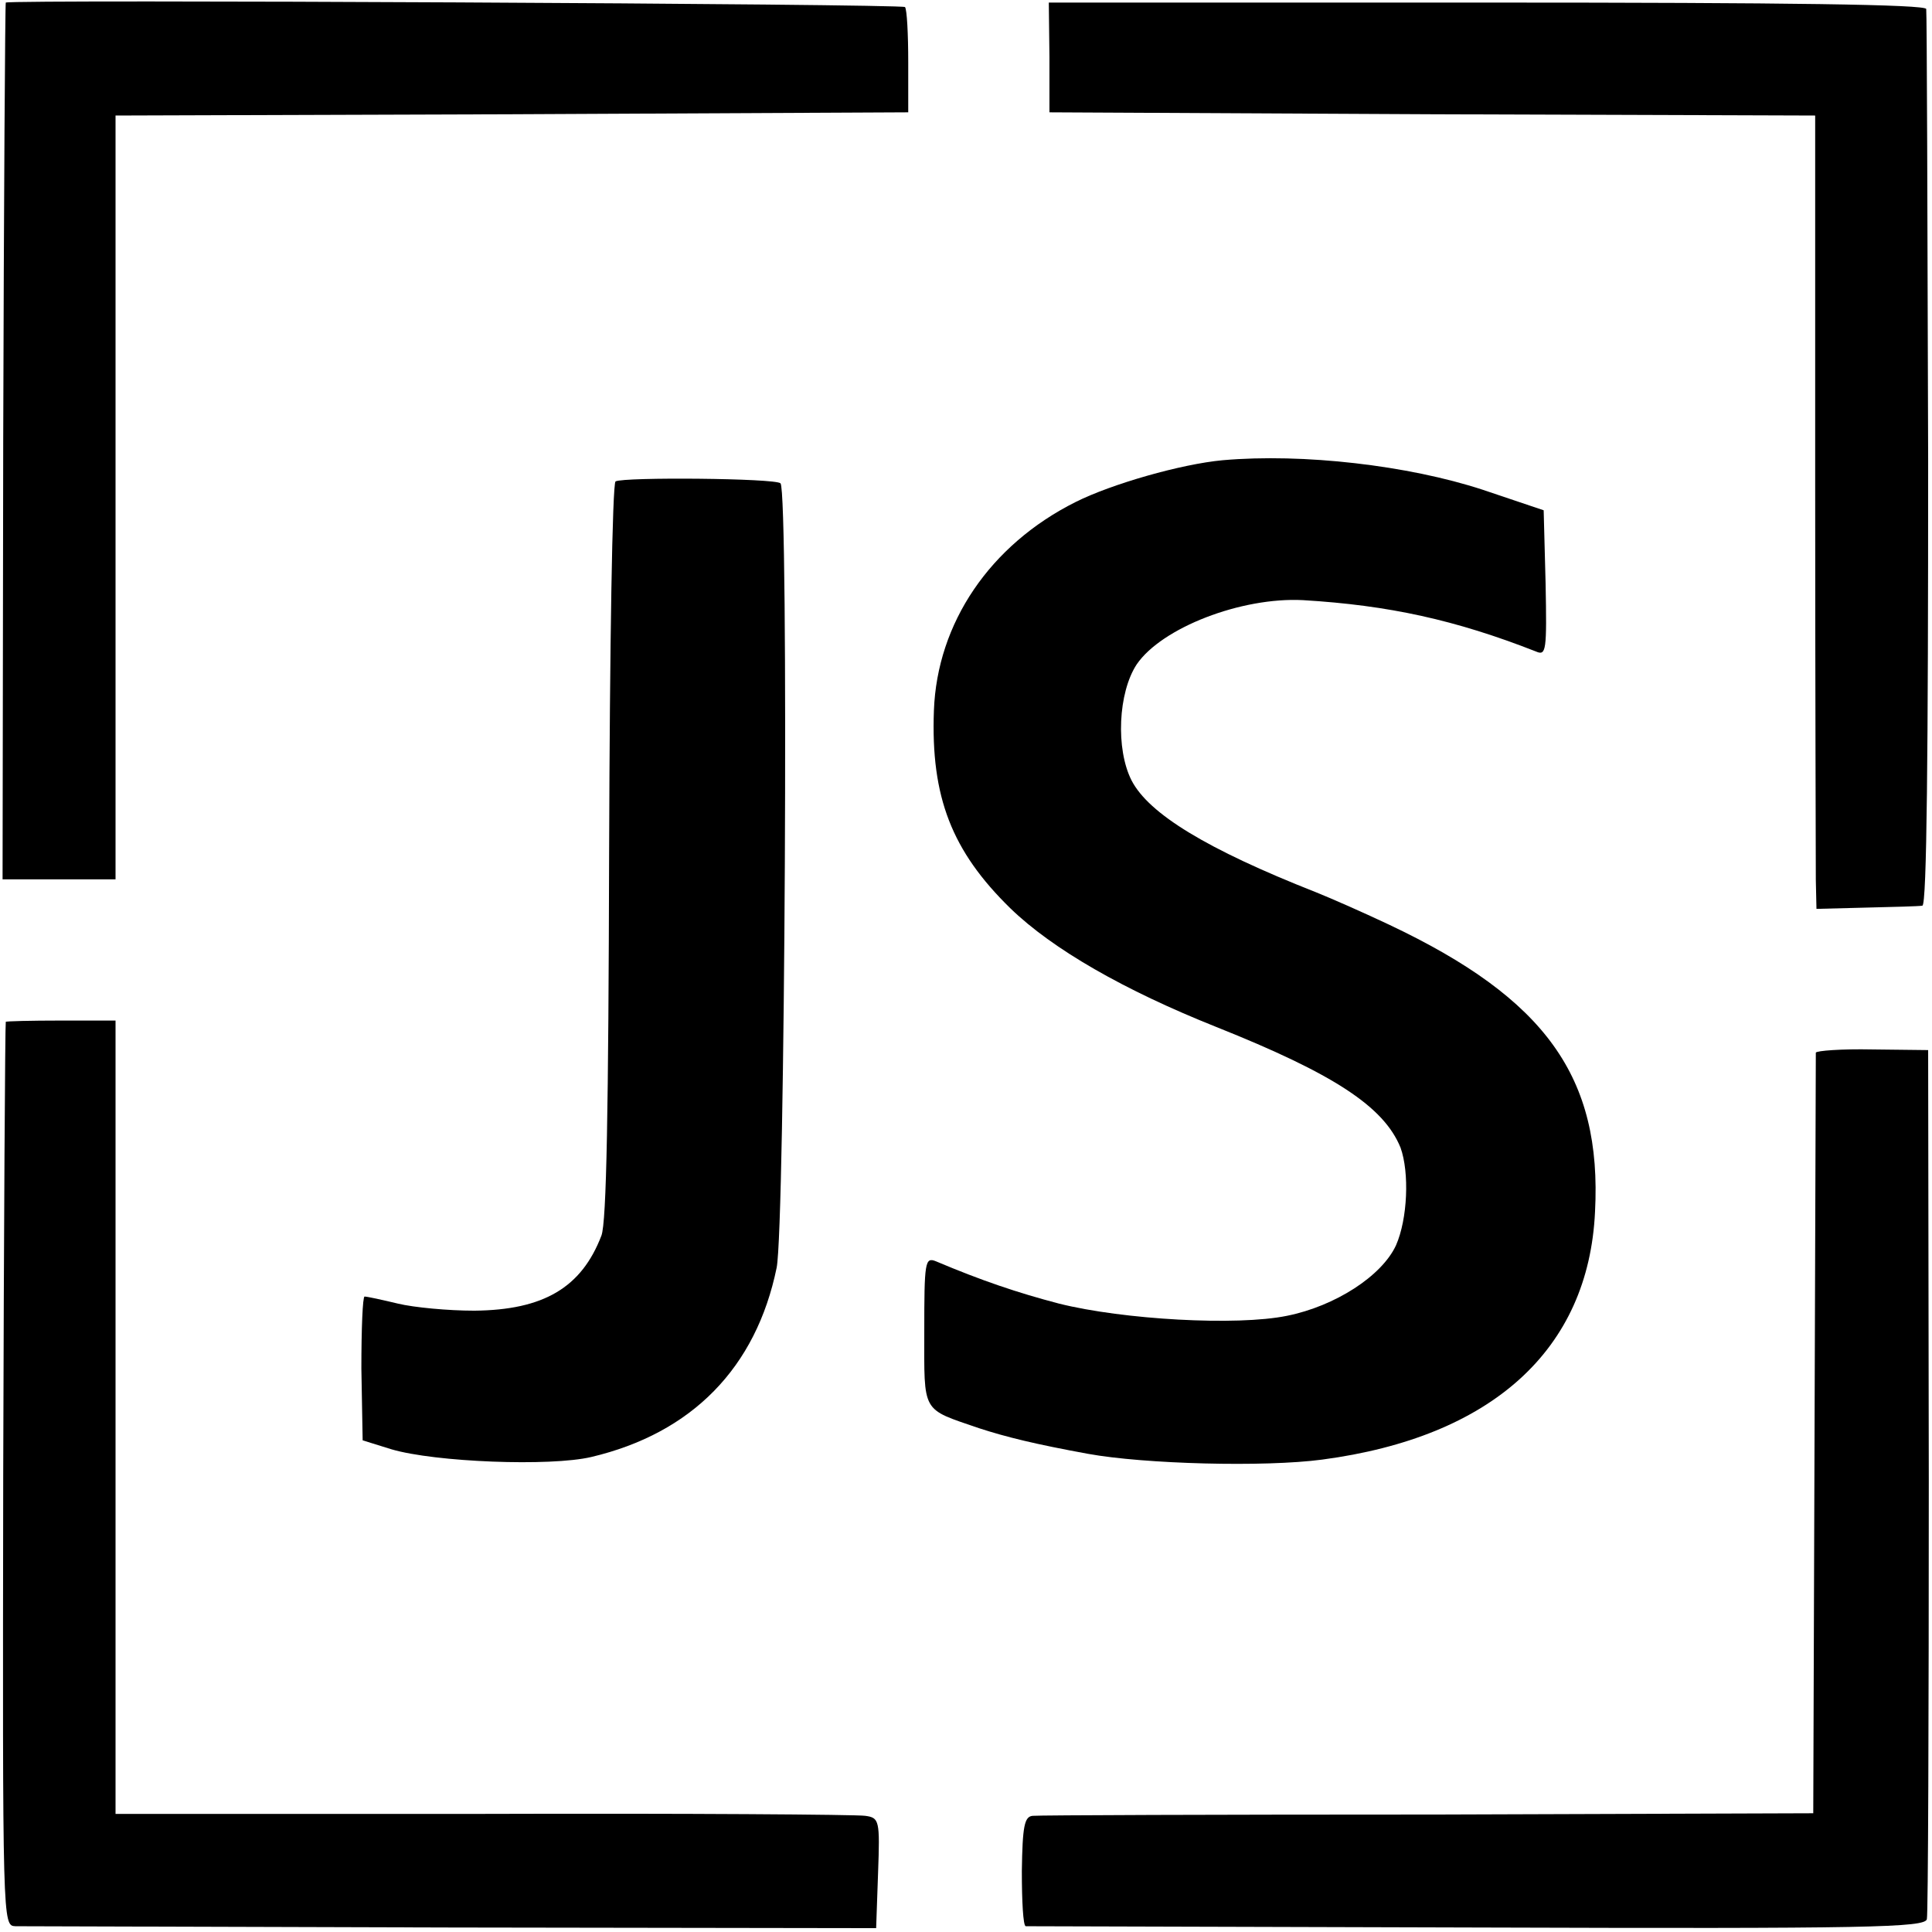 <?xml version="1.0" standalone="no"?>
<!DOCTYPE svg PUBLIC "-//W3C//DTD SVG 20010904//EN"
 "http://www.w3.org/TR/2001/REC-SVG-20010904/DTD/svg10.dtd">
<svg version="1.0" xmlns="http://www.w3.org/2000/svg"
 width="301pt" height="301pt" viewBox="0 0 301 301"
 preserveAspectRatio="xMidYMid meet">
<g transform="translate(0,301) scale(0.1,-0.1)"
fill="#000000" stroke="none">
<path d="M9 3006 c-1 -1 -3 -308 -4 -683 l-1 -683 88 0 88 0 0 595 0 595 617
2 618 3 0 78 c0 44 -2 82 -5 86 -4 5 -1388 12 -1401 7z"/>
<path d="M1635 2921 l0 -86 596 -3 597 -2 0 -573 c0 -314 1 -593 1 -618 l1
-45 78 2 c42 1 82 2 87 3 7 1 9 238 9 693 -1 381 -2 698 -3 704 -1 7 -213 10
-684 10 l-683 0 1 -85z"/>
<path d="M1905 2293 c-65 -6 -173 -37 -229 -65 -134 -67 -216 -189 -221 -325
-5 -135 28 -219 119 -308 66 -64 178 -128 321 -185 183 -73 261 -124 287 -188
14 -39 11 -111 -7 -152 -22 -48 -95 -95 -170 -110 -78 -16 -255 -6 -355 19
-65 17 -121 36 -192 66 -17 7 -18 -2 -18 -109 0 -129 -5 -120 85 -151 43 -14
88 -25 170 -40 88 -16 275 -21 365 -9 264 35 415 171 425 386 11 210 -77 332
-320 447 -38 18 -90 41 -115 51 -170 67 -260 122 -287 174 -25 49 -21 137 8
181 39 57 163 105 259 100 134 -8 238 -31 363 -80 16 -7 17 1 15 106 l-3 114
-95 32 c-116 38 -280 57 -405 46z"/>
<path d="M959 2260 c-5 -4 -9 -255 -10 -575 -1 -405 -4 -579 -12 -600 -31 -81
-90 -116 -198 -117 -41 0 -94 5 -119 11 -25 6 -48 11 -52 11 -3 0 -5 -50 -5
-112 l2 -112 45 -14 c68 -20 247 -27 311 -12 157 37 257 139 289 295 13 64 19
1209 6 1222 -8 8 -244 10 -257 3z"/>
<path d="M9 1418 c-1 -2 -3 -319 -4 -706 -1 -702 -1 -702 19 -703 12 0 318 -1
681 -2 l660 -1 3 86 c3 82 2 86 -20 89 -13 2 -281 4 -595 3 l-573 0 0 618 0
618 -85 0 c-47 0 -86 -1 -86 -2z"/>
<path d="M2829 1370 c0 -3 -1 -270 -2 -595 l-2 -590 -600 -2 c-330 0 -607 -1
-616 -2 -13 -1 -16 -16 -17 -86 0 -47 2 -85 6 -86 4 0 321 -1 704 -2 612 -2
697 0 700 13 2 8 3 316 3 685 l-1 669 -87 1 c-48 1 -87 -2 -88 -5z"/>
</g>
</svg>
